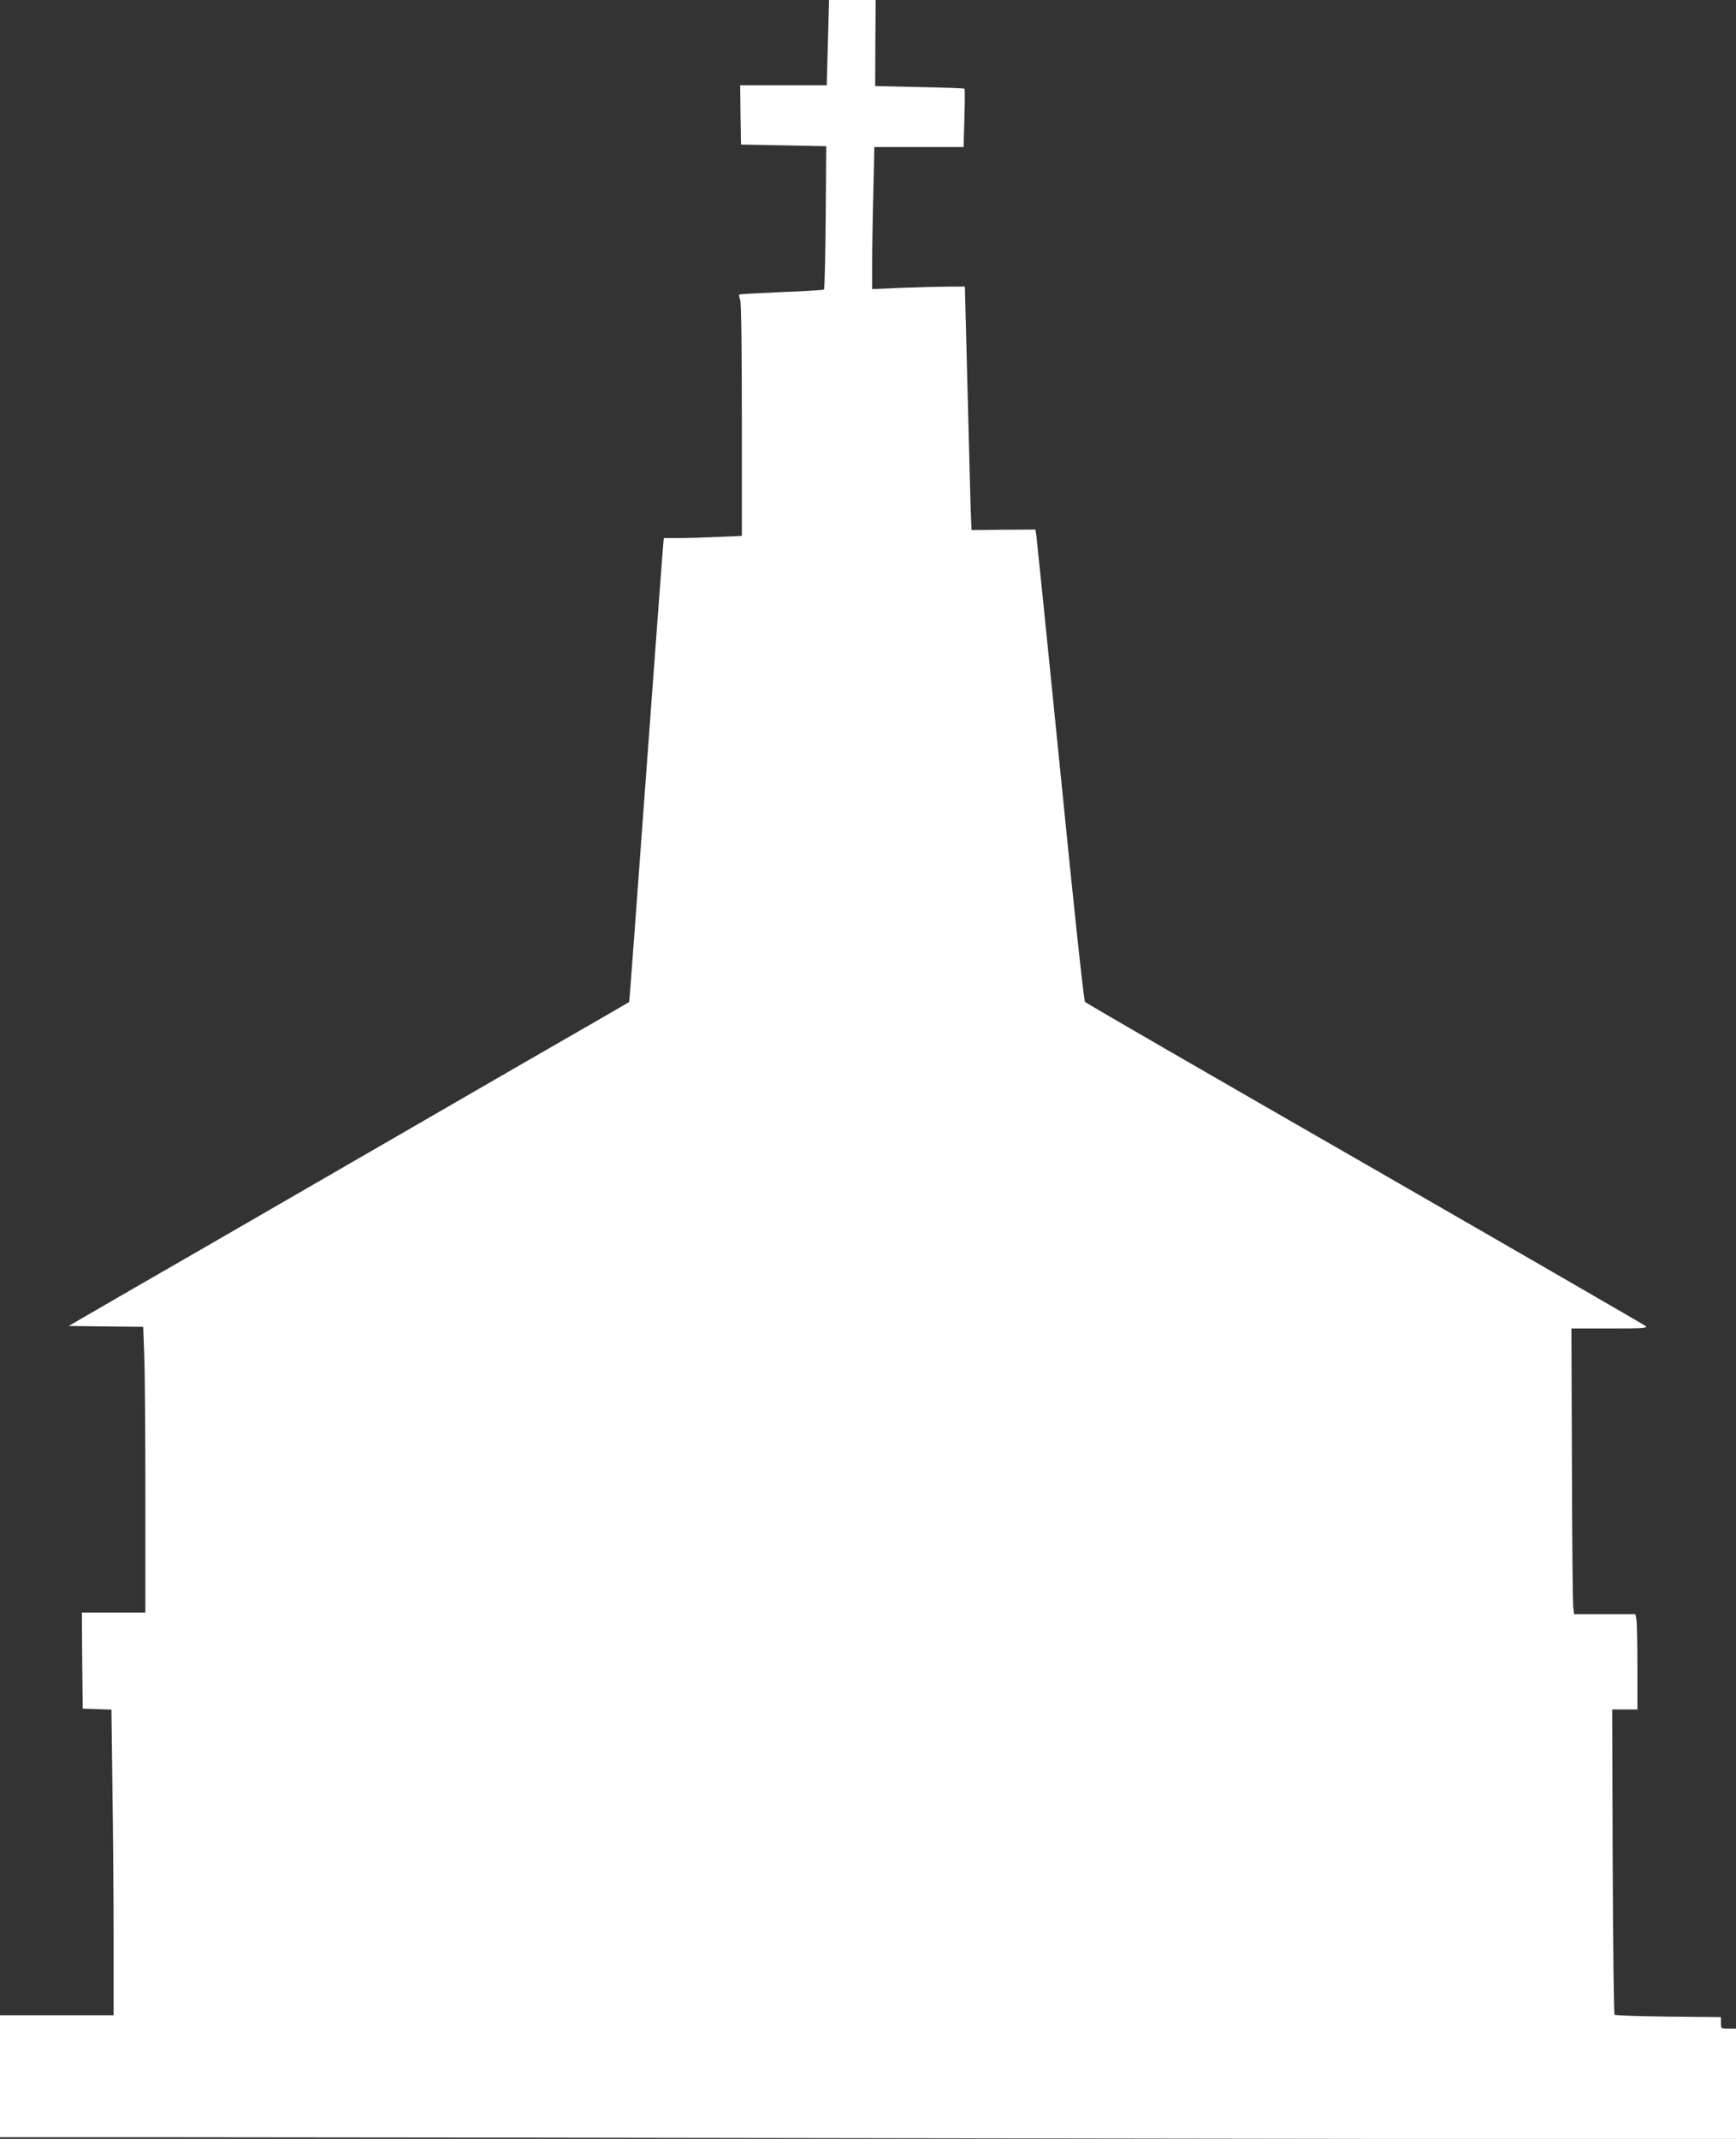 <?xml version="1.0" standalone="no"?>
<!DOCTYPE svg PUBLIC "-//W3C//DTD SVG 20010904//EN"
 "http://www.w3.org/TR/2001/REC-SVG-20010904/DTD/svg10.dtd">
<svg version="1.0" xmlns="http://www.w3.org/2000/svg"
 width="1039pt" height="1280pt" viewBox="0 0 1039 1280"
 preserveAspectRatio="xMidYMid meet">
<rect x="0" y="0" width="1039" height="1280" fill="#333333" stroke="none"/>
<g transform="translate(0,1280) scale(0.1,-0.1)"
fill="#ffffff" stroke="none">
<path d="M4955 12545 l-7 -255 -259 0 -259 0 2 -177 3 -178 255 -5 255 -5 -3
-425 c-2 -234 -7 -428 -10 -432 -4 -4 -119 -11 -255 -16 -137 -6 -250 -12
-253 -15 -2 -2 0 -16 6 -31 6 -18 10 -270 10 -720 l0 -693 -142 -6 c-79 -4
-184 -7 -234 -7 l-91 0 -6 -67 c-3 -38 -50 -662 -103 -1388 -53 -726 -97
-1320 -98 -1321 0 -1 -293 -170 -651 -376 -357 -207 -936 -541 -1285 -743
-349 -202 -811 -469 -1027 -593 l-392 -227 223 -3 223 -2 6 -158 c4 -86 7
-471 7 -854 l0 -698 -190 0 -190 0 2 -287 3 -288 86 -3 86 -3 6 -472 c4 -260
7 -671 7 -914 l0 -443 -340 0 -340 0 0 -365 0 -365 993 0 c545 0 2883 -3 5195
-7 l4202 -6 0 331 0 332 -45 0 c-45 0 -45 0 -45 34 l0 35 -314 3 c-173 2 -318
7 -323 11 -4 5 -9 418 -11 918 l-3 909 75 0 76 0 0 254 c0 139 -3 268 -6 285
l-6 31 -184 0 -183 0 -5 43 c-3 23 -7 408 -8 855 l-3 812 230 0 c194 0 227 2
215 14 -8 7 -764 444 -1680 971 -916 526 -1670 962 -1676 969 -7 6 -68 576
-148 1381 -76 754 -140 1387 -143 1408 l-6 38 -191 -1 -191 -2 -3 64 c-2 34
-11 362 -20 728 l-17 665 -85 0 c-47 0 -172 -3 -277 -7 l-193 -8 0 154 c0 84
3 275 7 424 l6 272 267 0 267 0 5 173 c3 94 3 174 1 176 -2 3 -123 7 -269 10
l-266 6 1 258 2 257 -139 0 -140 0 -7 -255z"/>
</g>
</svg>
